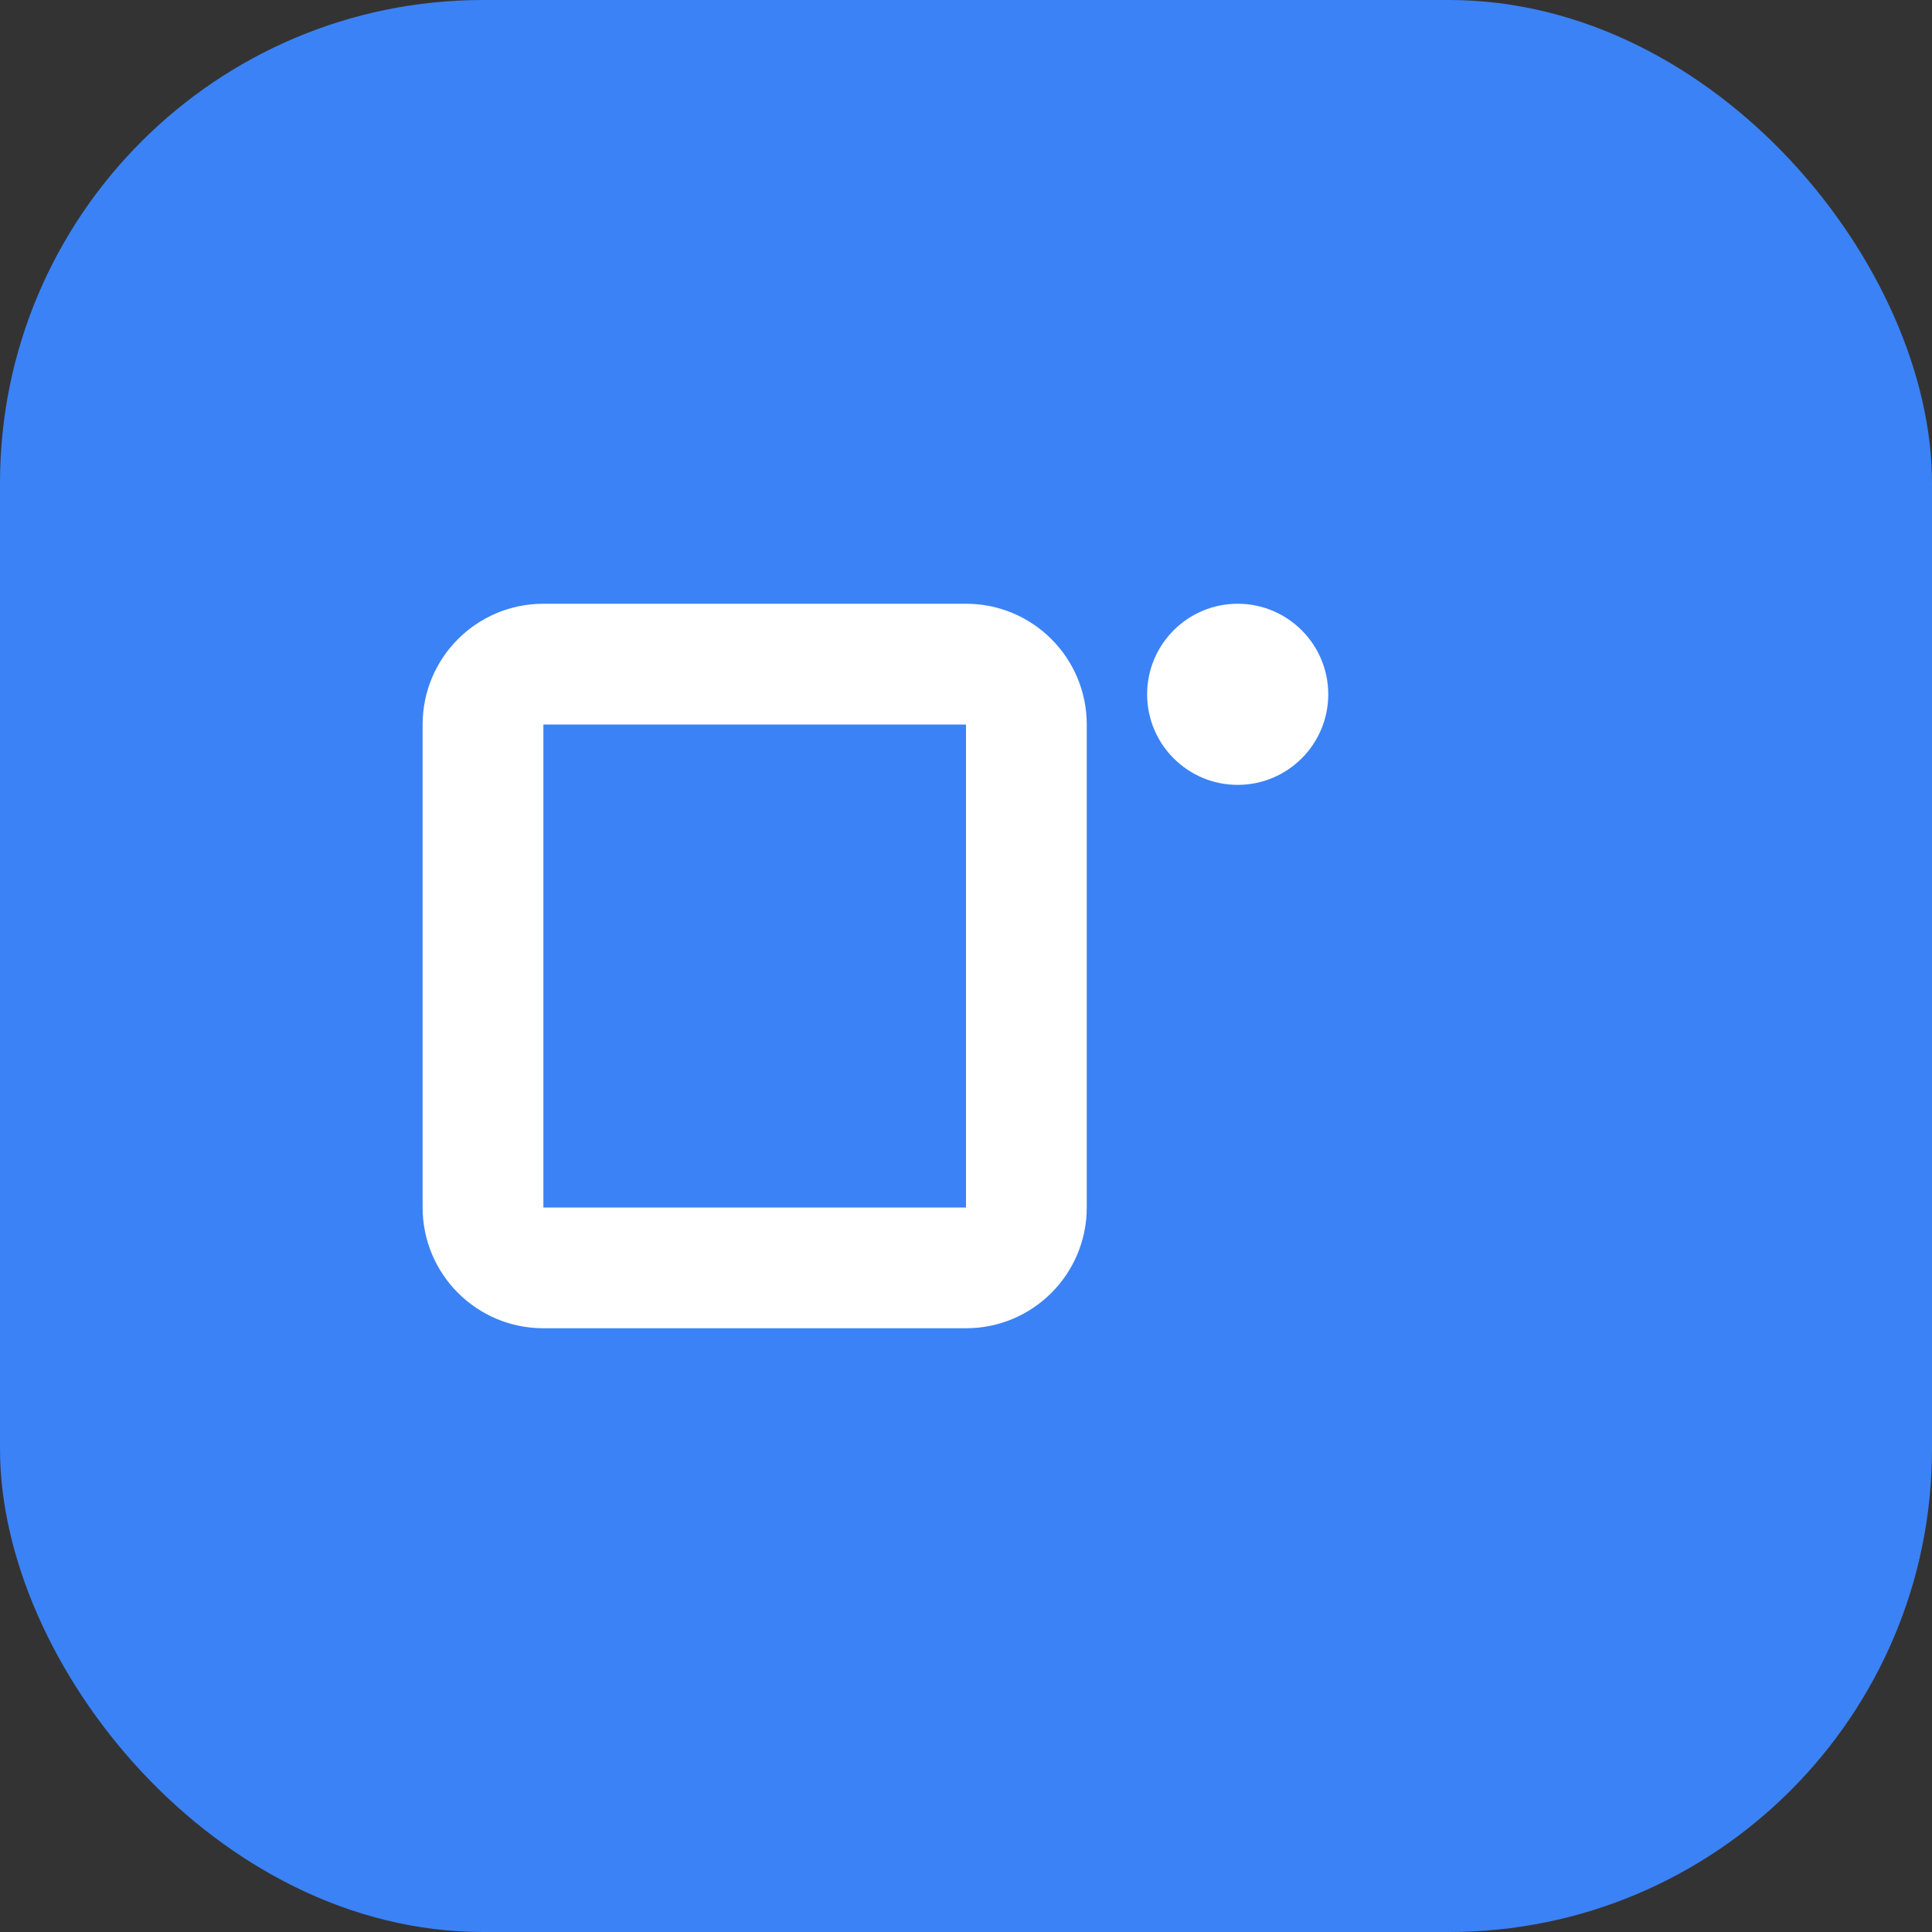<svg xmlns="http://www.w3.org/2000/svg" width="32" height="32" viewBox="0 0 32 32" fill="none">
  <rect x="0" y="0" width="32" height="32" fill="#333333" stroke="none"/>
  <rect width="32" height="32" rx="8" fill="#3B82F6"/>
  <path d="M22 11.5C22 12.328 21.328 13 20.5 13C19.672 13 19 12.328 19 11.5C19 10.672 19.672 10 20.5 10C21.328 10 22 10.672 22 11.5Z" fill="white"/>
  <path fill-rule="evenodd" clip-rule="evenodd" d="M7 12C7 10.895 7.895 10 9 10H16C17.105 10 18 10.895 18 12V20C18 21.105 17.105 22 16 22H9C7.895 22 7 21.105 7 20V12ZM9 12H16V20H9V12Z" fill="white"/>
</svg>